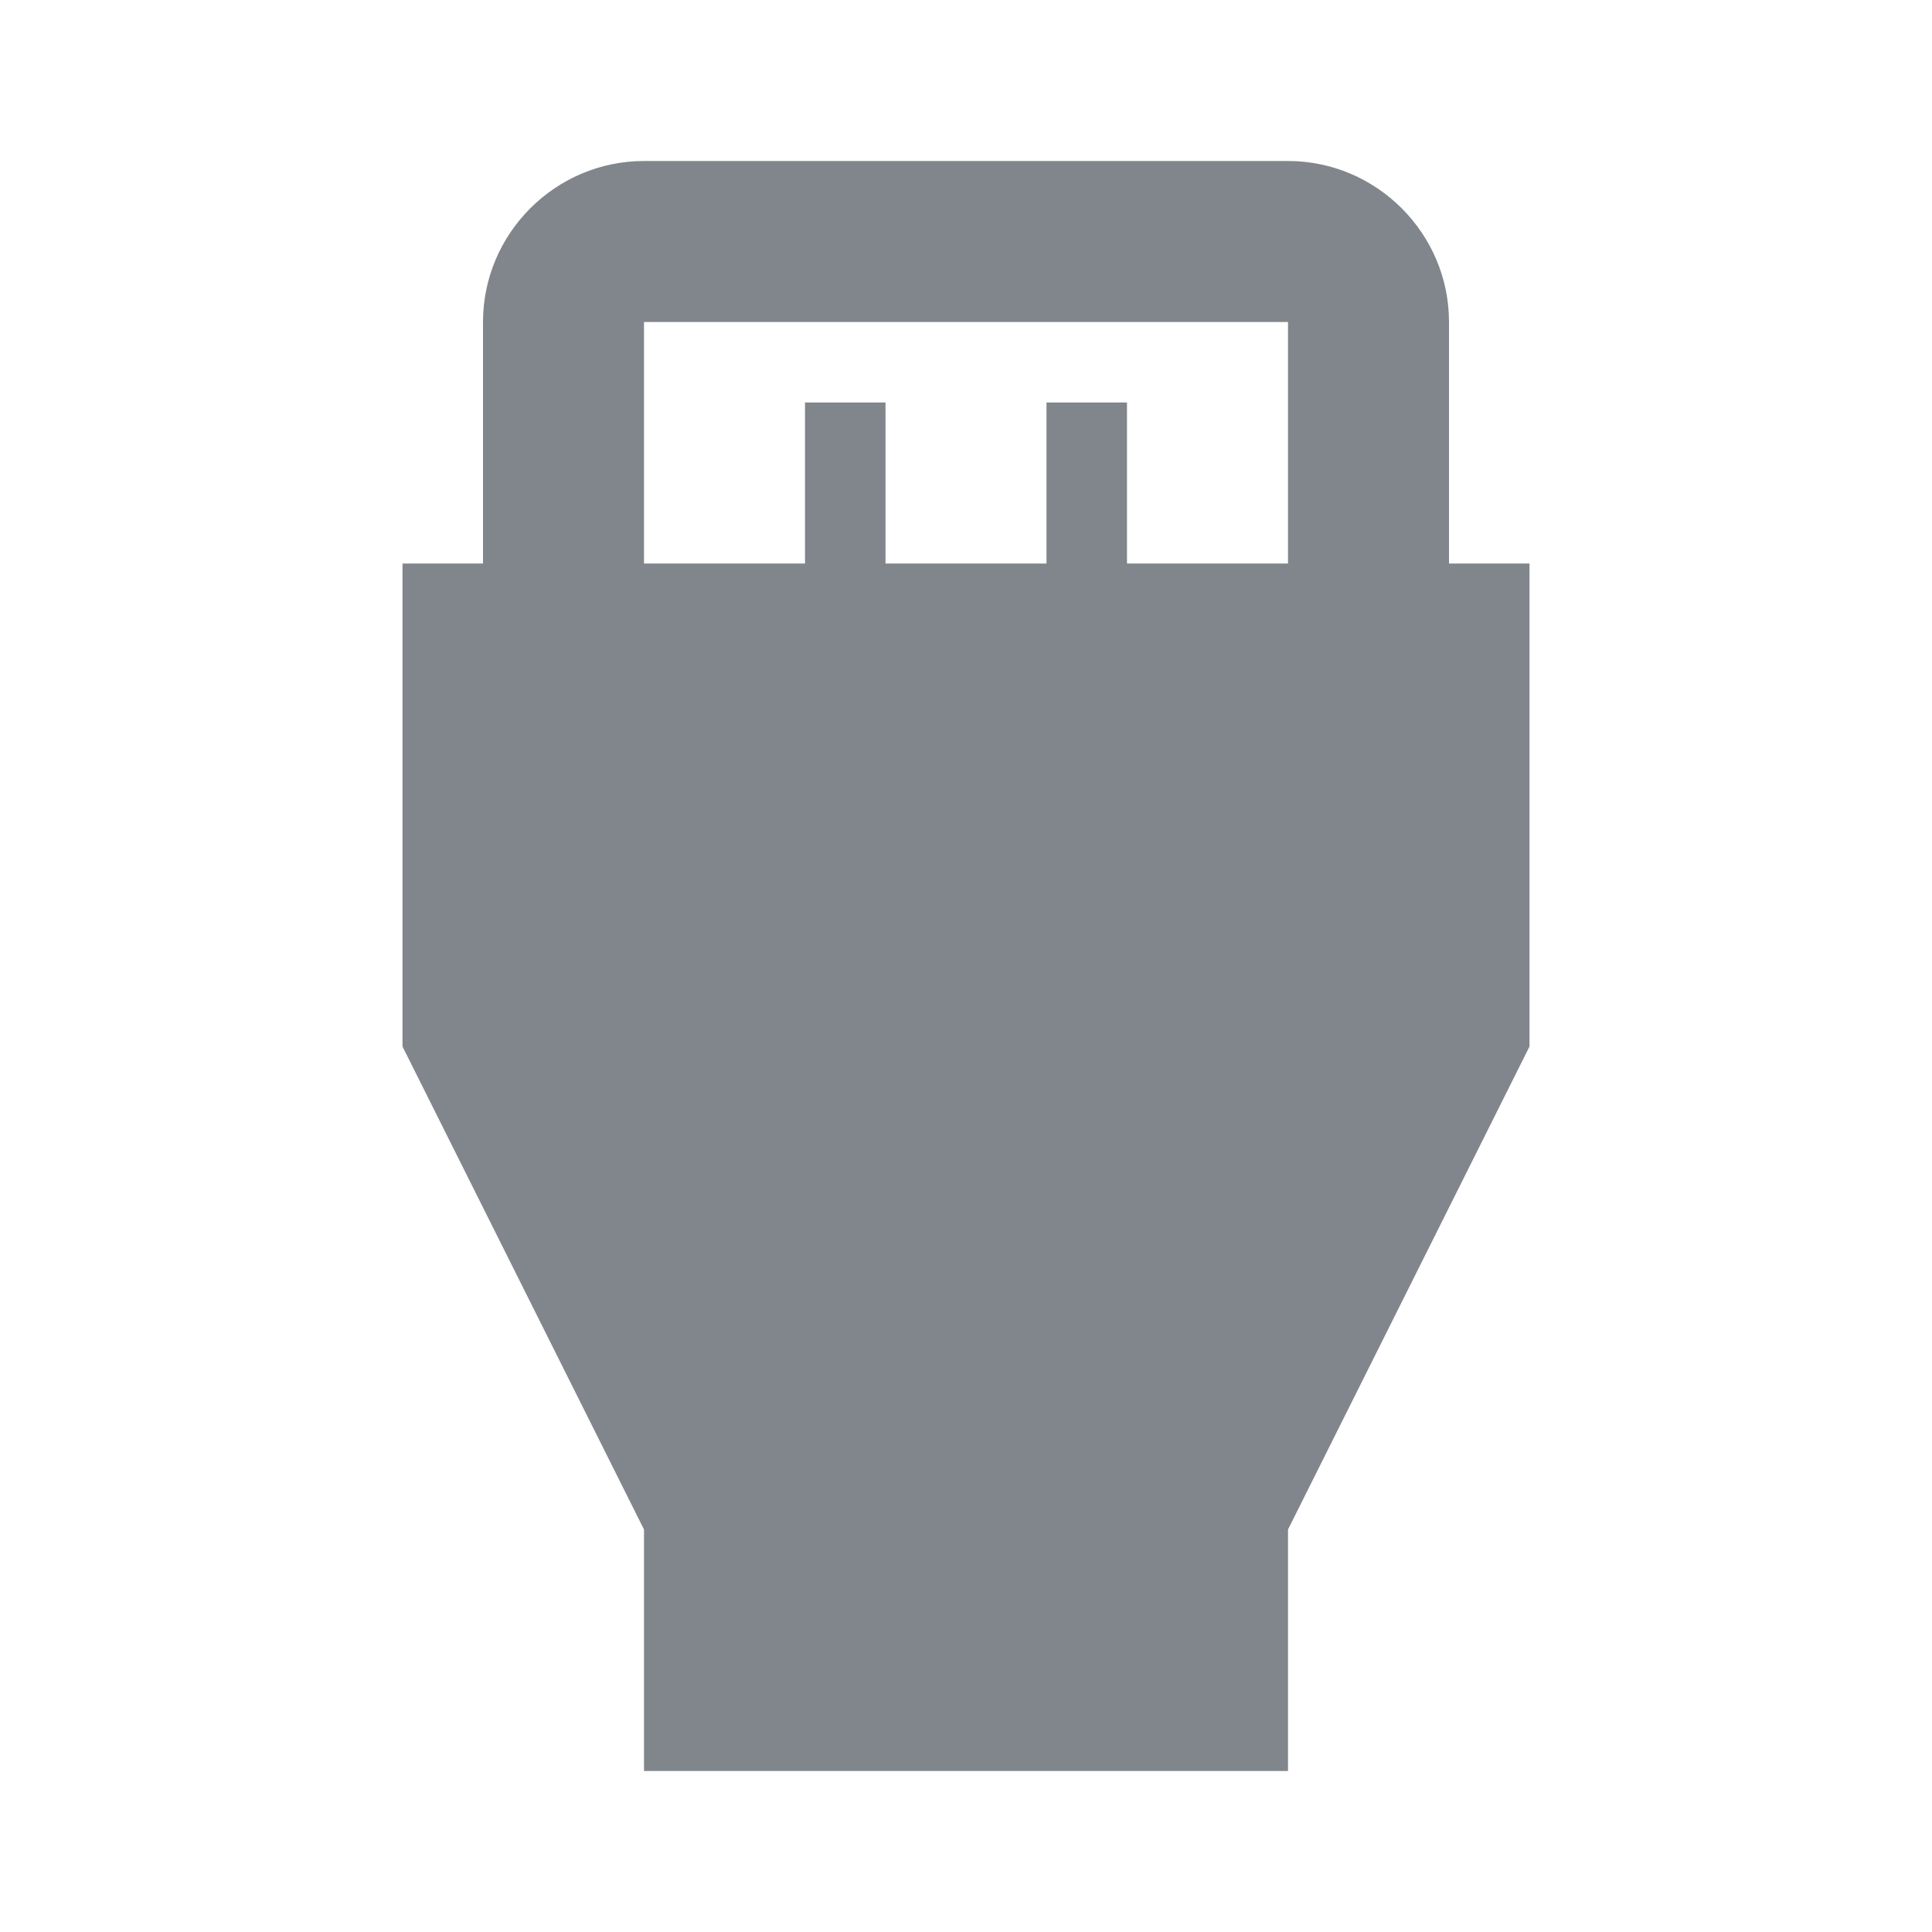 <?xml version="1.0" encoding="UTF-8"?>
<svg width="18px" height="18px" viewBox="0 0 18 18" version="1.1" xmlns="http://www.w3.org/2000/svg" xmlns:xlink="http://www.w3.org/1999/xlink" jetway-hooks="{}">
    <title>input-hdmi-present</title>
    <g jetway-hook-id="1BEBBA6D-B4FE-499B-93F6-85821D30896E" id="Page-1" stroke="none" stroke-width="1" fill="none" fill-rule="evenodd">
        <g jetway-hook-id="AFE7B4B8-2C2D-427A-8D4B-39E8FF5DB2CA" id="input-hdmi-present">
            <polygon jetway-hook-id="F9B13C85-685E-49C2-8082-4DE3699DA8FF" id="Path" points="0 0 18 0 18 18 0 18"></polygon>
            <path d="M13.5,5.25 L13.5,3 C13.5,2.175 12.825,1.5 12,1.5 L6,1.5 C5.175,1.5 4.5,2.175 4.5,3 L4.5,5.25 L3.75,5.25 L3.75,9.75 L6,14.25 L6,16.5 L12,16.5 L12,14.25 L14.25,9.75 L14.25,5.25 L13.5,5.25 Z M6,3 L12,3 L12,5.25 L10.5,5.25 L10.5,3.75 L9.75,3.75 L9.75,5.25 L8.25,5.25 L8.25,3.75 L7.5,3.75 L7.5,5.25 L6,5.25 L6,3 Z" jetway-hook-id="FE36E398-240E-4B43-AD92-6EE16DCA36F6" id="Shape" fill="#80868B" fill-rule="nonzero"></path>
        </g>
    </g>
</svg>